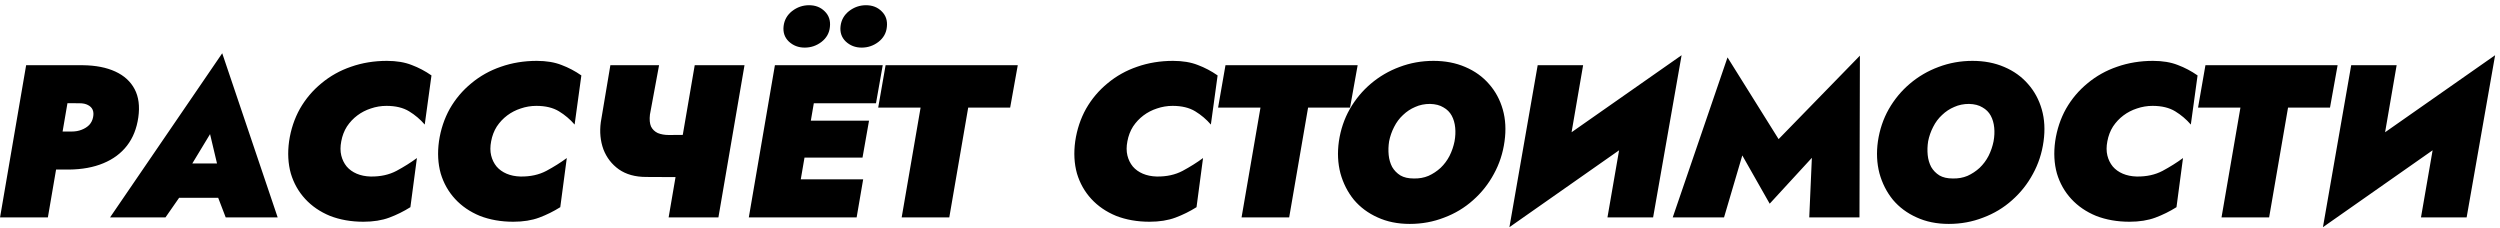 <?xml version="1.0" encoding="UTF-8"?> <svg xmlns="http://www.w3.org/2000/svg" width="460" height="42" viewBox="0 0 460 42" fill="none"> <path d="M4.809 12L0.009 40H8.809L13.609 12H4.809ZM9.249 18.96L14.649 19C15.263 19 15.769 19.107 16.169 19.32C16.596 19.533 16.889 19.827 17.049 20.2C17.209 20.573 17.236 21.027 17.129 21.56C17.023 22.12 16.783 22.6 16.409 23C16.036 23.373 15.569 23.667 15.009 23.88C14.476 24.093 13.876 24.2 13.209 24.2H8.289L7.049 31.2H12.689C15.116 31.173 17.223 30.787 19.009 30.04C20.823 29.293 22.276 28.213 23.369 26.8C24.463 25.387 25.156 23.653 25.449 21.6C25.743 19.547 25.516 17.813 24.769 16.4C24.023 14.987 22.836 13.907 21.209 13.16C19.583 12.413 17.596 12.027 15.249 12H10.329L9.249 18.96ZM29.209 36.4H43.809L44.929 30.08H30.329L29.209 36.4ZM38.65 24.68L40.489 32.44L39.489 34.68L41.529 40H51.09L40.889 9.8L20.25 40H30.45L34.289 34.48L33.929 32.48L38.65 24.68ZM62.792 26C62.979 24.987 63.325 24.08 63.832 23.28C64.365 22.48 65.005 21.8 65.752 21.24C66.499 20.68 67.325 20.253 68.232 19.96C69.165 19.64 70.125 19.48 71.112 19.48C72.792 19.48 74.179 19.813 75.272 20.48C76.365 21.147 77.325 21.96 78.152 22.92L79.392 13.88C78.245 13.08 77.032 12.44 75.752 11.96C74.472 11.453 72.952 11.2 71.192 11.2C68.845 11.2 66.645 11.56 64.592 12.28C62.565 12.973 60.752 13.987 59.152 15.32C57.552 16.627 56.232 18.187 55.192 20C54.179 21.813 53.512 23.813 53.192 26C52.899 28.133 53.005 30.107 53.512 31.92C54.045 33.707 54.925 35.267 56.152 36.6C57.379 37.933 58.899 38.973 60.712 39.72C62.552 40.44 64.605 40.8 66.872 40.8C68.685 40.8 70.272 40.547 71.632 40.04C72.992 39.533 74.285 38.893 75.512 38.12L76.712 29.08C75.592 29.907 74.339 30.693 72.952 31.44C71.592 32.16 70.005 32.507 68.192 32.48C67.232 32.453 66.379 32.28 65.632 31.96C64.885 31.64 64.272 31.2 63.792 30.64C63.312 30.053 62.979 29.373 62.792 28.6C62.605 27.827 62.605 26.96 62.792 26ZM90.37 26C90.557 24.987 90.903 24.08 91.41 23.28C91.944 22.48 92.584 21.8 93.33 21.24C94.077 20.68 94.903 20.253 95.81 19.96C96.743 19.64 97.704 19.48 98.69 19.48C100.37 19.48 101.757 19.813 102.85 20.48C103.943 21.147 104.903 21.96 105.73 22.92L106.97 13.88C105.823 13.08 104.61 12.44 103.33 11.96C102.05 11.453 100.53 11.2 98.77 11.2C96.424 11.2 94.224 11.56 92.17 12.28C90.144 12.973 88.33 13.987 86.73 15.32C85.13 16.627 83.81 18.187 82.77 20C81.757 21.813 81.09 23.813 80.77 26C80.477 28.133 80.584 30.107 81.09 31.92C81.624 33.707 82.504 35.267 83.73 36.6C84.957 37.933 86.477 38.973 88.29 39.72C90.13 40.44 92.183 40.8 94.45 40.8C96.263 40.8 97.85 40.547 99.21 40.04C100.57 39.533 101.863 38.893 103.09 38.12L104.29 29.08C103.17 29.907 101.917 30.693 100.53 31.44C99.17 32.16 97.584 32.507 95.77 32.48C94.81 32.453 93.957 32.28 93.21 31.96C92.463 31.64 91.85 31.2 91.37 30.64C90.89 30.053 90.557 29.373 90.37 28.6C90.183 27.827 90.183 26.96 90.37 26ZM118.908 32.56L127.108 32.6L128.508 24.8L123.068 24.84L118.908 32.56ZM127.828 12L123.028 40H132.188L136.988 12H127.828ZM121.268 12H112.308L110.548 22.48C110.308 24.267 110.468 25.933 111.028 27.48C111.615 29 112.562 30.227 113.868 31.16C115.202 32.093 116.882 32.56 118.908 32.56L123.068 24.84C122.295 24.84 121.615 24.72 121.028 24.48C120.468 24.213 120.055 23.813 119.788 23.28C119.548 22.72 119.482 21.987 119.588 21.08L121.268 12ZM143.662 40H157.622L158.822 33H144.902L143.662 40ZM147.262 19H161.182L162.422 12H148.502L147.262 19ZM145.542 29H158.702L159.902 22.2H146.742L145.542 29ZM142.582 12L137.782 40H146.142L150.942 12H142.582ZM154.662 4.8C154.528 5.947 154.848 6.893 155.622 7.64C156.422 8.387 157.395 8.76 158.542 8.76C159.688 8.76 160.715 8.413 161.622 7.72C162.555 7 163.075 6.08 163.182 4.96C163.315 3.787 162.995 2.827 162.222 2.08C161.475 1.333 160.515 0.96 159.342 0.96C158.195 0.96 157.155 1.32 156.222 2.04C155.315 2.76 154.795 3.68 154.662 4.8ZM144.182 4.8C144.048 5.947 144.368 6.893 145.142 7.64C145.942 8.387 146.915 8.76 148.062 8.76C149.208 8.76 150.235 8.413 151.142 7.72C152.075 7 152.595 6.08 152.702 4.96C152.835 3.787 152.515 2.827 151.742 2.08C150.995 1.333 150.035 0.96 148.862 0.96C147.715 0.96 146.675 1.32 145.742 2.04C144.835 2.76 144.315 3.68 144.182 4.8ZM161.589 19.8H169.389L165.909 40H174.669L178.149 19.8H185.869L187.269 12H162.949L161.589 19.8ZM207.44 26C207.627 24.987 207.974 24.08 208.48 23.28C209.014 22.48 209.654 21.8 210.4 21.24C211.147 20.68 211.974 20.253 212.88 19.96C213.814 19.64 214.774 19.48 215.76 19.48C217.44 19.48 218.827 19.813 219.92 20.48C221.014 21.147 221.974 21.96 222.8 22.92L224.04 13.88C222.894 13.08 221.68 12.44 220.4 11.96C219.12 11.453 217.6 11.2 215.84 11.2C213.494 11.2 211.294 11.56 209.24 12.28C207.214 12.973 205.4 13.987 203.8 15.32C202.2 16.627 200.88 18.187 199.84 20C198.827 21.813 198.16 23.813 197.84 26C197.547 28.133 197.654 30.107 198.16 31.92C198.694 33.707 199.574 35.267 200.8 36.6C202.027 37.933 203.547 38.973 205.36 39.72C207.2 40.44 209.254 40.8 211.52 40.8C213.334 40.8 214.92 40.547 216.28 40.04C217.64 39.533 218.934 38.893 220.16 38.12L221.36 29.08C220.24 29.907 218.987 30.693 217.6 31.44C216.24 32.16 214.654 32.507 212.84 32.48C211.88 32.453 211.027 32.28 210.28 31.96C209.534 31.64 208.92 31.2 208.44 30.64C207.96 30.053 207.627 29.373 207.44 28.6C207.254 27.827 207.254 26.96 207.44 26ZM224.128 19.8H231.928L228.448 40H237.208L240.688 19.8H248.408L249.808 12H225.488L224.128 19.8ZM255.596 26C255.783 25.067 256.089 24.187 256.516 23.36C256.943 22.507 257.489 21.773 258.156 21.16C258.823 20.52 259.569 20.027 260.396 19.68C261.223 19.307 262.129 19.12 263.116 19.12C264.129 19.147 264.956 19.36 265.596 19.76C266.263 20.133 266.769 20.64 267.116 21.28C267.463 21.92 267.676 22.653 267.756 23.48C267.836 24.28 267.796 25.12 267.636 26C267.449 26.933 267.143 27.827 266.716 28.68C266.289 29.507 265.743 30.24 265.076 30.88C264.409 31.493 263.663 31.987 262.836 32.36C262.009 32.707 261.103 32.867 260.116 32.84C259.129 32.84 258.316 32.653 257.676 32.28C257.036 31.88 256.529 31.36 256.156 30.72C255.809 30.053 255.596 29.32 255.516 28.52C255.436 27.693 255.463 26.853 255.596 26ZM246.356 26C246.063 28.08 246.156 30.04 246.636 31.88C247.143 33.72 247.969 35.347 249.116 36.76C250.289 38.147 251.743 39.227 253.476 40C255.209 40.8 257.183 41.2 259.396 41.2C261.636 41.2 263.743 40.813 265.716 40.04C267.716 39.293 269.489 38.227 271.036 36.84C272.609 35.453 273.889 33.84 274.876 32C275.889 30.16 276.543 28.16 276.836 26C277.129 23.893 277.023 21.947 276.516 20.16C276.009 18.373 275.169 16.813 273.996 15.48C272.823 14.12 271.356 13.067 269.596 12.32C267.863 11.573 265.916 11.2 263.756 11.2C261.569 11.2 259.489 11.573 257.516 12.32C255.569 13.04 253.809 14.067 252.236 15.4C250.689 16.707 249.396 18.267 248.356 20.08C247.343 21.867 246.676 23.84 246.356 26ZM307.173 21.16L309.413 10.16L279.933 30.8L277.733 41.8L307.173 21.16ZM291.293 12H282.933L277.733 41.8L287.573 33.6L291.293 12ZM309.413 10.16L299.453 18.76L295.773 40H304.173L309.413 10.16ZM320.583 28.6L325.623 37.48L333.383 29.04L332.903 40H342.143L342.223 10.24L327.263 25.6L317.863 10.56L307.783 40H317.223L320.583 28.6ZM354.776 26C354.962 25.067 355.269 24.187 355.696 23.36C356.122 22.507 356.669 21.773 357.336 21.16C358.002 20.52 358.749 20.027 359.576 19.68C360.402 19.307 361.309 19.12 362.296 19.12C363.309 19.147 364.136 19.36 364.776 19.76C365.442 20.133 365.949 20.64 366.296 21.28C366.642 21.92 366.856 22.653 366.936 23.48C367.016 24.28 366.976 25.12 366.816 26C366.629 26.933 366.322 27.827 365.896 28.68C365.469 29.507 364.922 30.24 364.256 30.88C363.589 31.493 362.842 31.987 362.016 32.36C361.189 32.707 360.282 32.867 359.296 32.84C358.309 32.84 357.496 32.653 356.856 32.28C356.216 31.88 355.709 31.36 355.336 30.72C354.989 30.053 354.776 29.32 354.696 28.52C354.616 27.693 354.642 26.853 354.776 26ZM345.536 26C345.242 28.08 345.336 30.04 345.816 31.88C346.322 33.72 347.149 35.347 348.296 36.76C349.469 38.147 350.922 39.227 352.656 40C354.389 40.8 356.362 41.2 358.576 41.2C360.816 41.2 362.922 40.813 364.896 40.04C366.896 39.293 368.669 38.227 370.216 36.84C371.789 35.453 373.069 33.84 374.056 32C375.069 30.16 375.722 28.16 376.016 26C376.309 23.893 376.202 21.947 375.696 20.16C375.189 18.373 374.349 16.813 373.176 15.48C372.002 14.12 370.536 13.067 368.776 12.32C367.042 11.573 365.096 11.2 362.936 11.2C360.749 11.2 358.669 11.573 356.696 12.32C354.749 13.04 352.989 14.067 351.416 15.4C349.869 16.707 348.576 18.267 347.536 20.08C346.522 21.867 345.856 23.84 345.536 26ZM387.753 26C387.94 24.987 388.286 24.08 388.793 23.28C389.326 22.48 389.966 21.8 390.713 21.24C391.46 20.68 392.286 20.253 393.193 19.96C394.126 19.64 395.086 19.48 396.073 19.48C397.753 19.48 399.14 19.813 400.233 20.48C401.326 21.147 402.286 21.96 403.113 22.92L404.353 13.88C403.206 13.08 401.993 12.44 400.713 11.96C399.433 11.453 397.913 11.2 396.153 11.2C393.806 11.2 391.606 11.56 389.553 12.28C387.526 12.973 385.713 13.987 384.113 15.32C382.513 16.627 381.193 18.187 380.153 20C379.14 21.813 378.473 23.813 378.153 26C377.86 28.133 377.966 30.107 378.473 31.92C379.006 33.707 379.886 35.267 381.113 36.6C382.34 37.933 383.86 38.973 385.673 39.72C387.513 40.44 389.566 40.8 391.833 40.8C393.646 40.8 395.233 40.547 396.593 40.04C397.953 39.533 399.246 38.893 400.473 38.12L401.673 29.08C400.553 29.907 399.3 30.693 397.913 31.44C396.553 32.16 394.966 32.507 393.153 32.48C392.193 32.453 391.34 32.28 390.593 31.96C389.846 31.64 389.233 31.2 388.753 30.64C388.273 30.053 387.94 29.373 387.753 28.6C387.566 27.827 387.566 26.96 387.753 26ZM404.44 19.8H412.24L408.76 40H417.52L421 19.8H428.72L430.12 12H405.8L404.44 19.8ZM456.861 21.16L459.101 10.16L429.621 30.8L427.421 41.8L456.861 21.16ZM440.981 12H432.621L427.421 41.8L437.261 33.6L440.981 12ZM459.101 10.16L449.141 18.76L445.461 40H453.861L459.101 10.16Z" fill="black"></path> </svg> 